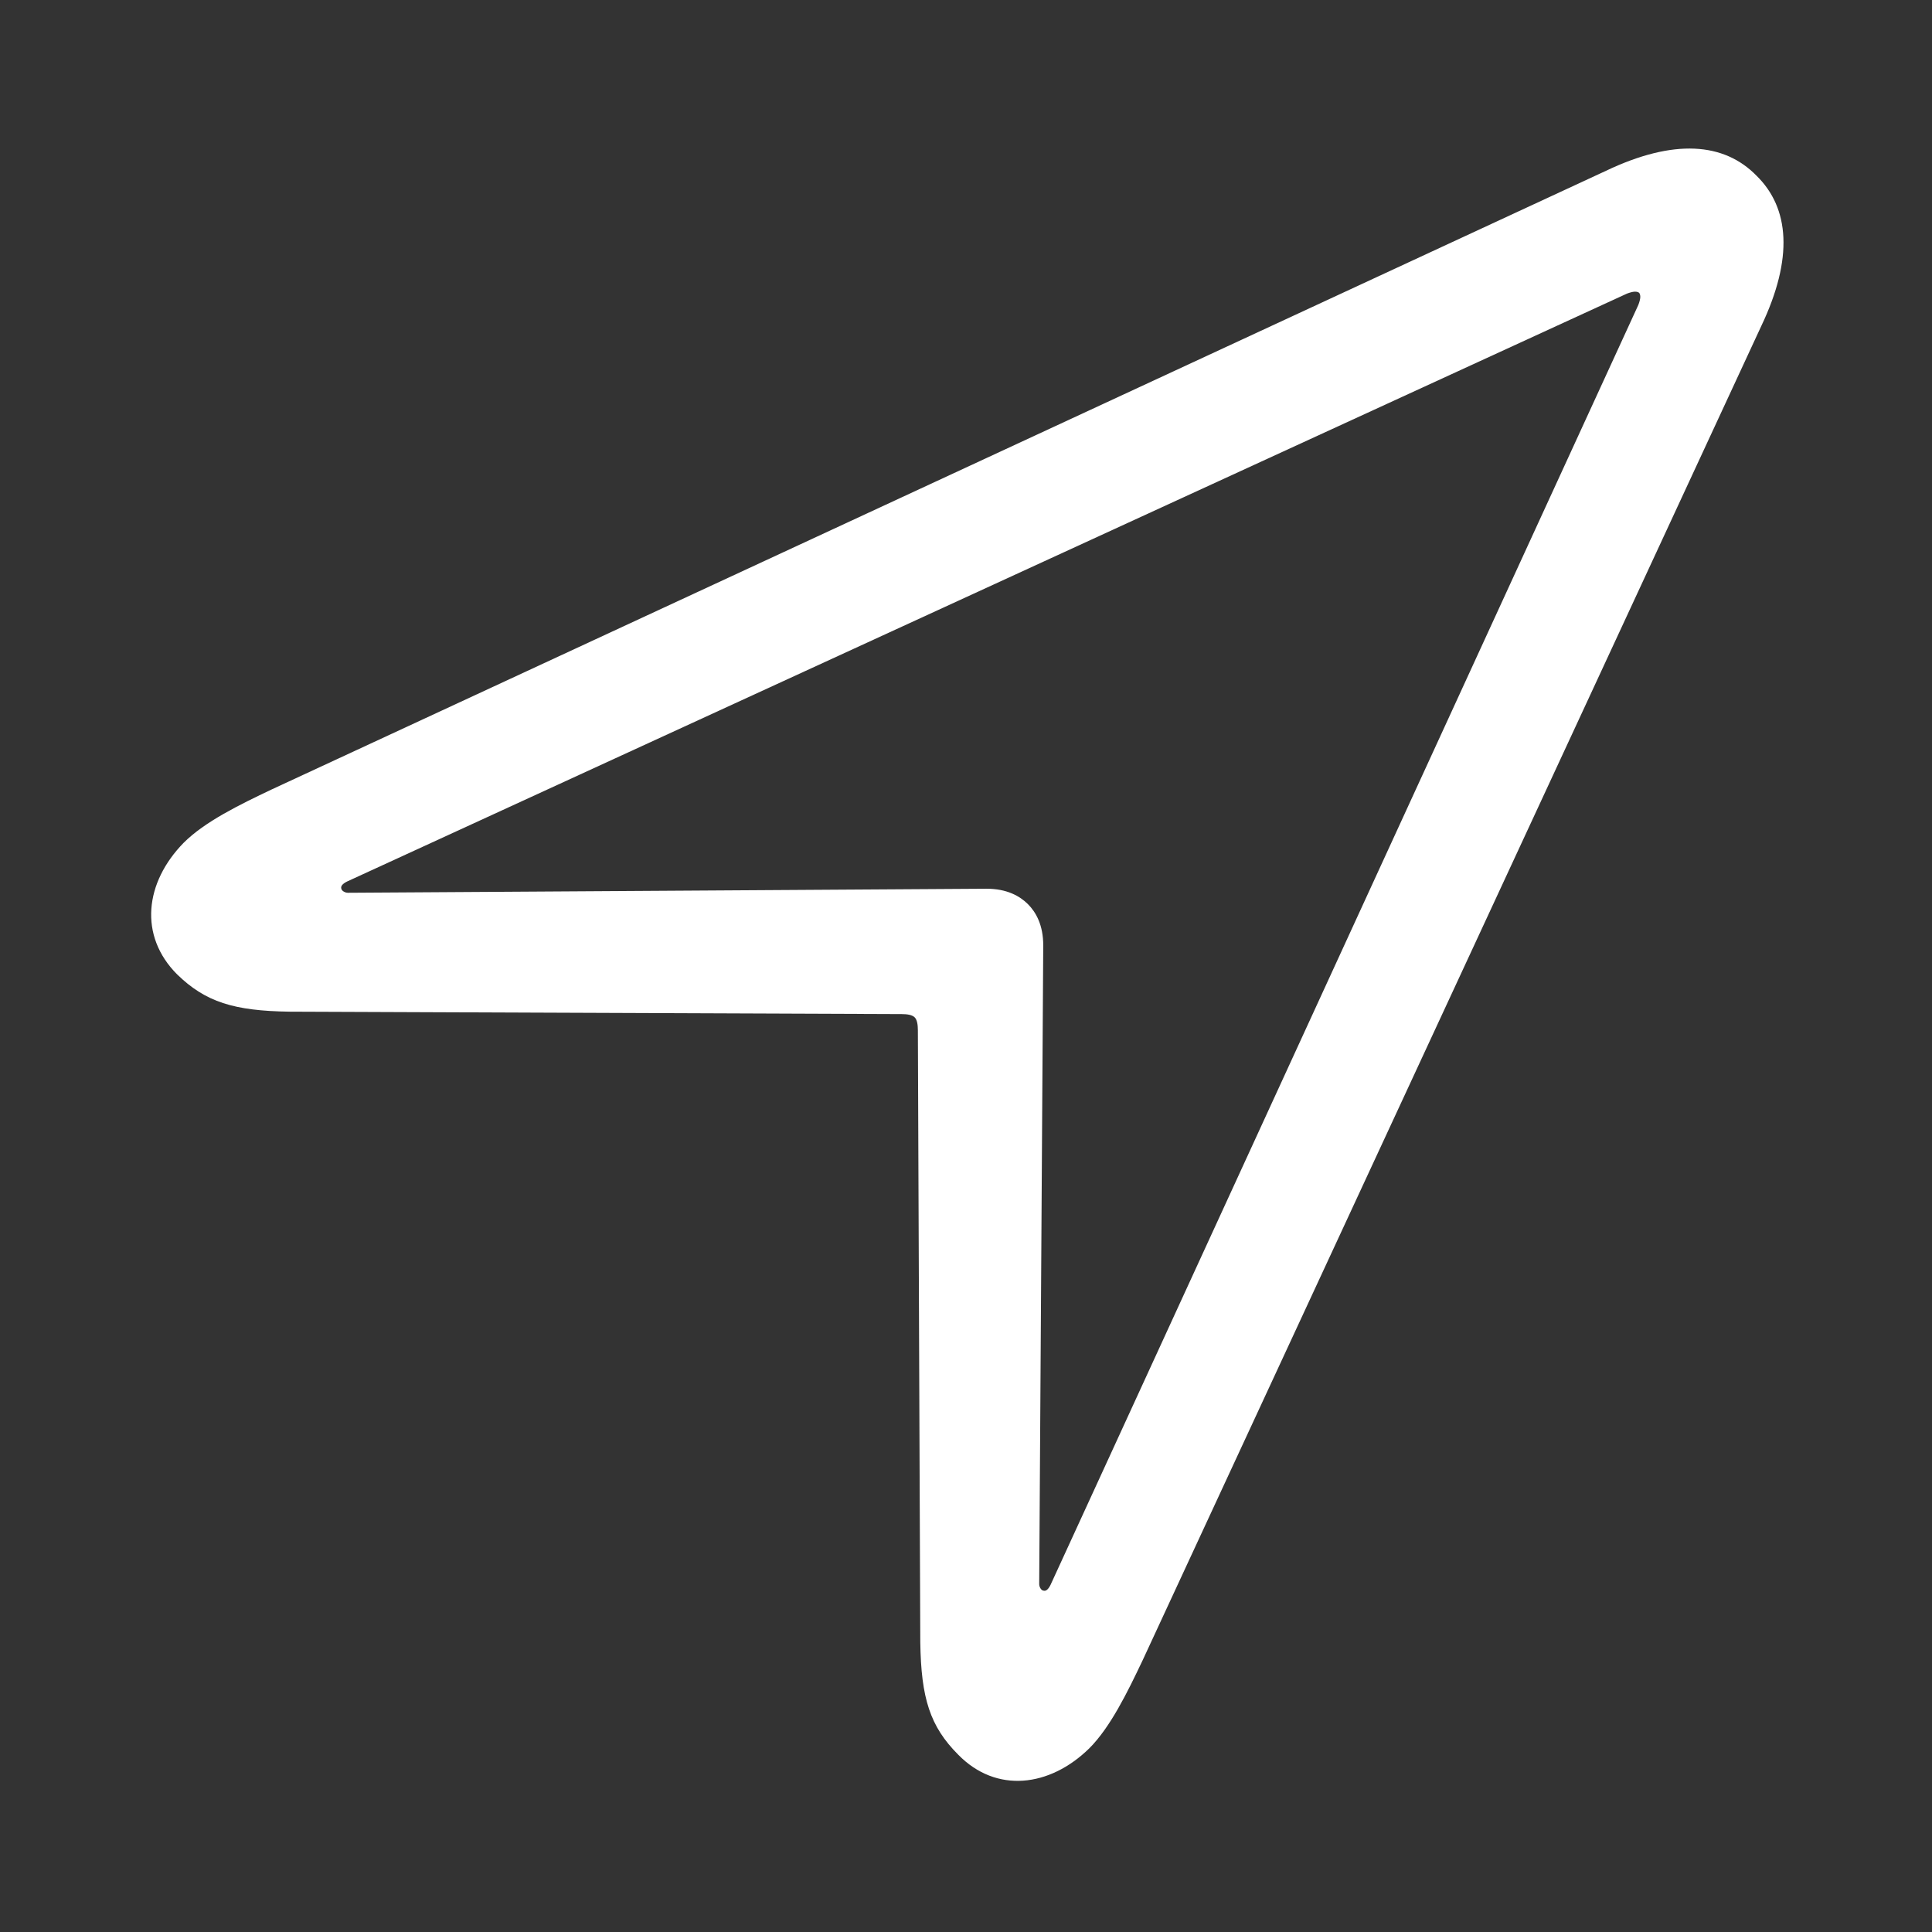 <svg fill="none" height="100" viewBox="0 0 100 100" width="100" xmlns="http://www.w3.org/2000/svg"><rect x="0" y="0" width="100" height="100" fill="#333333" stroke="none"/><path d="m9.173 50.439c1.464 1.423 2.929 1.884 5.818 1.925l31.682.125c.293 0 .543.043.67.168.125.125.166.377.166.67l.125 31.684c.043 2.888.504 4.352 1.968 5.816 1.968 2.009 4.73 1.675 6.78-.334 1.089-1.089 1.968-2.888 2.763-4.562l32.018-69.055c1.673-3.514 1.464-6.111-.25-7.786-1.677-1.714-4.271-1.923-7.786-.25l-69.057 32.018c-1.675.795-3.473 1.673-4.562 2.763-2.009 2.05-2.343 4.811-.334 6.82zm8.496-4.434c-.043-.125.041-.25.293-.377l66.252-30.432c.336-.125.502-.125.629-.041.084.125.084.293-.043.628l-30.425 66.252c-.125.252-.25.336-.375.293-.086 0-.211-.166-.211-.334l.209-33.064c0-1.046-.375-1.714-.795-2.134-.42-.418-1.089-.795-2.134-.795l-33.064.209c-.168 0-.334-.125-.334-.209" fill="#fff"/></svg>